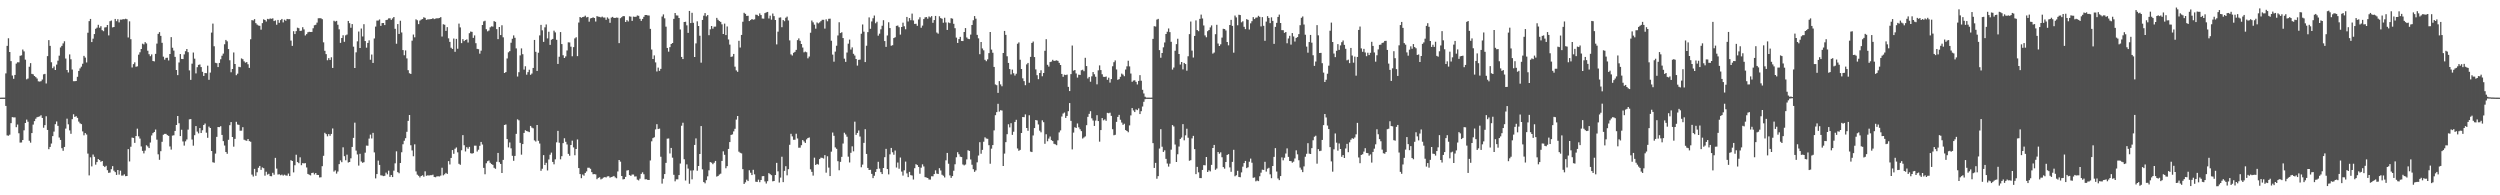 <svg xmlns="http://www.w3.org/2000/svg" width="1920" height="150"><path fill="#4f4f4f" d="M0 74.986h1v1H0zM1 74.977h1v1H1zM2 74.97h1v1H2zM3 74.966h1v1H3zM4 56.383h1v24.953H4zM5 35.246h1v68.762H5zM6 29.393h1v74.829H6zM7 39.919h1v63.488H7zM8 46.928h1v47.652H8zM9 57.992h1v31.968H9zM10 60.496h1v29.666H10zM11 57.555h1v32.591H11zM12 48.862h1v48.807H12zM13 47.825h1v47.837H13zM14 47.884h1v54.452H14zM15 42.865h1v66.661H15zM16 42.515h1v66.922H16zM17 38.031h1v69.469H17zM18 39.466h1v60.636H18zM19 45.84h1v48.611H19zM20 60.928h1v30.906H20zM21 60.303h1v33.2H21zM22 51.265h1v56.839H22zM23 48.47h1v61.119H23zM24 56.742h1v45.466H24zM25 57.079h1v38.618H25zM26 58.369h1v34.656H26zM27 59.244h1v31.964H27zM28 60.29h1v29.721H28zM29 62.487h1v27.217H29zM30 62.65h1v26.75H30zM31 62.363h1v26.168H31zM32 61.073h1v29.522H32zM33 57.083h1v41.023H33zM34 56.74h1v39.359H34zM35 64.126h1v25.155H35zM36 43.135h1v56.654H36zM37 30.812h1v83.749H37zM38 35.236h1v77.613H38zM39 47.82h1v62.433H39zM40 52.373h1v52.152H40zM41 51.048h1v50.039H41zM42 53.746h1v41.643H42zM43 49.59h1v43.68H43zM44 46.584h1v50.073H44zM45 42.741h1v62.875H45zM46 36.477h1v70.973H46zM47 35.213h1v78.59H47zM48 33.344h1v82.488H48zM49 31.707h1v81.133H49zM50 44.95h1v53.831H50zM51 53.764h1v37.395H51zM52 55.648h1v39.833H52zM53 41.776h1v58.375H53zM54 45.509h1v57.237H54zM55 53.421h1v38.132H55zM56 62.343h1v25.431H56zM57 62.359h1v27.471H57zM58 62.228h1v27.013H58zM59 58.965h1v31.568H59zM60 54.469h1v38.933H60zM61 52.554h1v42.161H61zM62 51.183h1v44.157H62zM63 48.93h1v51.959H63zM64 42.924h1v61.018H64zM65 44.227h1v57.949H65zM66 47.985h1v55.319H66zM67 25.138h1v92.829H67zM68 16.248h1v118.476H68zM69 14.525h1v106.331H69zM70 32.286h1v95.496H70zM71 29.684h1v88.979H71zM72 26.159h1v94.255H72zM73 22.137h1v104.337H73zM74 21.265h1v103.181H74zM75 19.064h1v103.085H75zM76 21.311h1v101.641H76zM77 20.139h1v104.104H77zM78 23.215h1v100.419H78zM79 23.973h1v103.39H79zM80 21.078h1v107.228H80zM81 20.888h1v106.443H81zM82 19.21h1v111.508H82zM83 27.171h1v105.601H83zM84 16.262h1v116.269H84zM85 15.745h1v114.186H85zM86 21.03h1v106.562H86zM87 20.755h1v110.32H87zM88 14.545h1v117.631H88zM89 16.278h1v118.082H89zM90 14.77h1v115.791H90zM91 17.223h1v116.887H91zM92 15.049h1v116.015H92zM93 15.102h1v119.783H93zM94 14.699h1v120.089H94zM95 14.806h1v119.068H95zM96 14.371h1v120.938H96zM97 14.751h1v120.426H97zM98 28.773h1v85.763H98zM99 16.372h1v107.615H99zM100 30.105h1v82.57H100zM101 51.807h1v53.864H101zM102 49.269h1v56.651H102zM103 47.852h1v61.845H103zM104 51.235h1v53.262H104zM105 50.928h1v47.901H105zM106 41.965h1v62.753H106zM107 40.125h1v66.329H107zM108 37.646h1v74.839H108zM109 33.554h1v82.323H109zM110 34.081h1v83.724H110zM111 32.38h1v83.278H111zM112 33.401h1v78.185H112zM113 38.974h1v73.502H113zM114 41.613h1v72.083H114zM115 43.181h1v66.299H115zM116 41.762h1v62.257H116zM117 46.825h1v55.397H117zM118 47.177h1v54.191H118zM119 41.373h1v58.123H119zM120 33.506h1v73.767H120zM121 26.022h1v92.495H121zM122 24.694h1v98.052H122zM123 27.548h1v88.567H123zM124 32.89h1v76.038H124zM125 43.531h1v59.947H125zM126 45.804h1v56.995H126zM127 44.447h1v58.354H127zM128 44.346h1v59.428H128zM129 46.458h1v57.901H129zM130 41.496h1v70.982H130zM131 28.498h1v86.413H131zM132 36.644h1v67.484H132zM133 38.837h1v65.072H133zM134 43.671h1v56.892H134zM135 53.739h1v42.273H135zM136 57.703h1v31.405H136zM137 47.948h1v46.711H137zM138 41.517h1v62.973H138zM139 45.284h1v54.374H139zM140 45.371h1v63.271H140zM141 41.753h1v70.046H141zM142 39.299h1v69.261H142zM143 37.642h1v69.467H143zM144 40.105h1v59.439H144zM145 54.078h1v37.583H145zM146 61.359h1v30.105H146zM147 48.921h1v58.24H147zM148 40.343h1v71.522H148zM149 45.074h1v58.759H149zM150 56.355h1v40.446H150zM151 51.595h1v49.46H151zM152 49.821h1v52.618H152zM153 49.505h1v48.869H153zM154 51.487h1v50.675H154zM155 55.147h1v44.878H155zM156 58.31h1v37.702H156zM157 56.055h1v38.844H157zM158 56.218h1v45.67H158zM159 50.443h1v55.365H159zM160 61.295h1v35.953H160zM161 55.744h1v42.543H161zM162 25.063h1v90.904H162zM163 18.109h1v106.528H163zM164 35.543h1v89.435H164zM165 48.239h1v69.705H165zM166 48.56h1v56.555H166zM167 51.512h1v46.036H167zM168 48.319h1v49.345H168zM169 45.529h1v51.394H169zM170 42.828h1v60.822H170zM171 41.19h1v67.189H171zM172 33.998h1v77.791H172zM173 30.679h1v86.045H173zM174 31.73h1v86.377H174zM175 37.704h1v69.647H175zM176 46.298h1v49.867H176zM177 55.522h1v38.203H177zM178 53h1v52.197H178zM179 40.283h1v72.36H179zM180 49.146h1v57.517H180zM181 57.754h1v35.814H181zM182 56.566h1v39.064H182zM183 51.324h1v44.591H183zM184 51.597h1v48.826H184zM185 44.872h1v55.47H185zM186 45.474h1v52.199H186zM187 47.104h1v60.188H187zM188 48.136h1v59.684H188zM189 47.678h1v60.437H189zM190 49.338h1v57.409H190zM191 52.123h1v56.265H191zM192 30.173h1v78.654H192zM193 15.477h1v118.629H193zM194 15.715h1v119.86H194zM195 14.692h1v115.003H195zM196 17.784h1v117.251H196zM197 18.906h1v113.392H197zM198 19.615h1v109.231H198zM199 19.833h1v107.583H199zM200 22.806h1v107.652H200zM201 17.78h1v110.838H201zM202 14.843h1v114.337H202zM203 15.34h1v119.563H203zM204 16.55h1v115.356H204zM205 14.513h1v119.599H205zM206 14.802h1v118.693H206zM207 14.198h1v121.046H207zM208 14.431h1v120.929H208zM209 14.09h1v118.638H209zM210 16.159h1v118.057H210zM211 15.667h1v105.587H211zM212 19.02h1v110.488H212zM213 15.319h1v118.7H213zM214 17.507h1v116.352H214zM215 15.459h1v119.151H215zM216 14.523h1v119.563H216zM217 17.2h1v117.654H217zM218 15.115h1v119.018H218zM219 15.932h1v118.803H219zM220 14.536h1v120.352H220zM221 14.742h1v118.51H221zM222 14.68h1v120.558H222zM223 31.167h1v91.856H223zM224 35.211h1v88.414H224zM225 23.962h1v108.457H225zM226 26.152h1v100.79H226zM227 23.92h1v94.916H227zM228 21.231h1v103.234H228zM229 21.673h1v103.658H229zM230 23.751h1v97.056H230zM231 23.577h1v103.291H231zM232 20.908h1v104.399H232zM233 22.598h1v102.916H233zM234 27.23h1v98.057H234zM235 26.202h1v102.392H235zM236 24.76h1v108.819H236zM237 24.442h1v109.741H237zM238 24.566h1v110.121H238zM239 24.516h1v108.352H239zM240 21.709h1v110.911H240zM241 19.427h1v114.569H241zM242 19.038h1v113.82H242zM243 17.368h1v116.956H243zM244 14.008h1v120.389H244zM245 13.969h1v122.332H245zM246 14.03h1v122.108H246zM247 14.742h1v112.884H247zM248 32.501h1v87.166H248zM249 39.017h1v62.966H249zM250 41.599h1v61.401H250zM251 46.273h1v58.425H251zM252 44.648h1v58.29H252zM253 46.037h1v58.242H253zM254 43.964h1v58.913H254zM255 52.162h1v46.498H255zM256 15.937h1v115.871H256zM257 16.516h1v114.36H257zM258 16.017h1v117.313H258zM259 18.999h1v112.765H259zM260 22.531h1v103.541H260zM261 32.936h1v90.254H261zM262 29.189h1v95.372H262zM263 27.063h1v86.109H263zM264 32.089h1v87.89H264zM265 27.145h1v95.965H265zM266 26.534h1v92.254H266zM267 16.054h1v108.78H267zM268 17.837h1v106.603H268zM269 21.293h1v100.318H269zM270 18.498h1v94.344H270zM271 35.82h1v70.059H271zM272 52.217h1v41.98H272zM273 40.212h1v75.461H273zM274 31.767h1v86.855H274zM275 24.195h1v102.964H275zM276 36.864h1v81.257H276zM277 21.902h1v102.179H277zM278 27.999h1v97.018H278zM279 18.606h1v105.951H279zM280 31.561h1v85.699H280zM281 36.614h1v75.2H281zM282 32.977h1v78.954H282zM283 30.984h1v75.472H283zM284 45.891h1v57.466H284zM285 41.862h1v64.459H285zM286 48.317h1v53.703H286zM287 29.549h1v87.48H287zM288 20.451h1v116.537H288zM289 15.825h1v117.867H289zM290 15.768h1v107.581H290zM291 14.953h1v111.717H291zM292 19.89h1v114.752H292zM293 17.731h1v117.102H293zM294 17.683h1v117.59H294zM295 19.249h1v115.791H295zM296 15.395h1v117.141H296zM297 15.145h1v118.741H297zM298 14.145h1v116.931H298zM299 14.035h1v121.799H299zM300 15.248h1v119.126H300zM301 14.111h1v121.879H301zM302 13.06h1v118.029H302zM303 22.119h1v103.339H303zM304 33.563h1v82.641H304zM305 18.496h1v113.719H305zM306 26.079h1v106.988H306zM307 15.905h1v109.297H307zM308 24.944h1v91.975H308zM309 38.438h1v72.346H309zM310 42.451h1v65.628H310zM311 38.722h1v67.393H311zM312 44.868h1v56.363H312zM313 53.895h1v38.91H313zM314 56.291h1v32.028H314zM315 56.802h1v54.757H315zM316 31.222h1v84.314H316zM317 26.507h1v93.493H317zM318 28.679h1v82.154H318zM319 14.85h1v116.764H319zM320 15.58h1v118.574H320zM321 18.517h1v116.503H321zM322 15.825h1v120.453H322zM323 15.07h1v120.089H323zM324 14.637h1v119.963H324zM325 13.284h1v122.431H325zM326 13.708h1v117.874H326zM327 15.248h1v119.741H327zM328 14.909h1v119.721H328zM329 14.859h1v119.961H329zM330 14.687h1v119.89H330zM331 14.6h1v119.975H331zM332 13.971h1v120.167H332zM333 14.671h1v121.215H333zM334 14.268h1v121.847H334zM335 14.046h1v121.41H335zM336 14.09h1v121.257H336zM337 13.756h1v121.758H337zM338 13.149h1v121.733H338zM339 28.049h1v100.76H339zM340 18.631h1v116.02H340zM341 18.995h1v114.866H341zM342 23.708h1v109.062H342zM343 20.842h1v112.76H343zM344 29.434h1v94.335H344zM345 32.153h1v94.143H345zM346 36.683h1v84.598H346zM347 37.557h1v77.672H347zM348 29.613h1v88.494H348zM349 39.782h1v74.466H349zM350 29.874h1v83.365H350zM351 37.443h1v79.547H351zM352 18.123h1v107.654H352zM353 21.064h1v105.479H353zM354 33.105h1v82.277H354zM355 30.07h1v73.726H355zM356 31.59h1v79.986H356zM357 30.704h1v85.608H357zM358 30.251h1v82.817H358zM359 32.659h1v81.545H359zM360 25.511h1v87.26H360zM361 24.216h1v93.438H361zM362 24.497h1v93.541H362zM363 29.066h1v88.531H363zM364 27.184h1v84.669H364zM365 33.197h1v78.682H365zM366 37.509h1v78.856H366zM367 37.804h1v77.169H367zM368 41.194h1v70.787H368zM369 38.935h1v70.078H369zM370 19.215h1v91.792H370zM371 16.438h1v112.467H371zM372 15.923h1v117.933H372zM373 22.401h1v103.001H373zM374 24.076h1v99.73H374zM375 23.456h1v99.812H375zM376 21h1v104.026H376zM377 20.226h1v105.791H377zM378 20.453h1v106.189H378zM379 16.253h1v112.628H379zM380 16.772h1v112.888H380zM381 22.392h1v101.865H381zM382 30.068h1v87.395H382zM383 20.718h1v103.831H383zM384 26.921h1v98.993H384zM385 19.421h1v113.422H385zM386 28.663h1v94.131H386zM387 56.069h1v39.95H387zM388 55.36h1v40.22H388zM389 44.907h1v61.907H389zM390 40.173h1v73.035H390zM391 39.251h1v70.176H391zM392 32.822h1v81.087H392zM393 29.732h1v89.931H393zM394 27.193h1v96.287H394zM395 29.038h1v90.694H395zM396 37.177h1v65.656H396zM397 58.793h1v32.847H397zM398 55.467h1v36.96H398zM399 42.551h1v67.153H399zM400 37.173h1v81.614H400zM401 41.602h1v69.03H401zM402 53.467h1v48.643H402zM403 50.899h1v49.135H403zM404 57.342h1v43.298H404zM405 55.394h1v45.633H405zM406 53.556h1v47.933H406zM407 57.44h1v39.281H407zM408 56.451h1v41.543H408zM409 52.158h1v46.397H409zM410 30.682h1v77.141H410zM411 39.78h1v68.894H411zM412 54.494h1v41.522H412zM413 40.489h1v67.631H413zM414 27.209h1v83.021H414zM415 19.116h1v112.083H415zM416 23.312h1v106.283H416zM417 32.133h1v86.988H417zM418 20.993h1v105.752H418zM419 18.768h1v106.278H419zM420 29.498h1v101.403H420zM421 24.385h1v98.073H421zM422 34.435h1v84.424H422zM423 30.521h1v86.683H423zM424 29.91h1v94.434H424zM425 23.568h1v102.653H425zM426 24.879h1v97.473H426zM427 30.583h1v78.743H427zM428 49.125h1v51.403H428zM429 43.563h1v66.07H429zM430 24.625h1v97.727H430zM431 33.824h1v86.132H431zM432 42.469h1v67.441H432zM433 44.552h1v61.653H433zM434 43.311h1v65.576H434zM435 38.757h1v72.181H435zM436 32.494h1v85.679H436zM437 32.59h1v87.018H437zM438 35.818h1v75.56H438zM439 43.224h1v64.813H439zM440 36.177h1v77.02H440zM441 29.514h1v89.716H441zM442 28.603h1v85.852H442zM443 43.13h1v63.973H443zM444 17.331h1v111.733H444zM445 13.033h1v120.648H445zM446 13.694h1v123.17H446zM447 13.126h1v120.922H447zM448 12.831h1v122.065H448zM449 12.039h1v120.751H449zM450 13.367h1v118.281H450zM451 13h1v115.816H451zM452 16.626h1v112.17H452zM453 14.124h1v115.527H453zM454 13.845h1v118.359H454zM455 13.287h1v120.533H455zM456 13.84h1v119.837H456zM457 16.523h1v117.395H457zM458 12.378h1v125.228H458zM459 12.781h1v123.841H459zM460 12.973h1v123.186H460zM461 13.353h1v124.429H461zM462 12.753h1v124.454H462zM463 13.465h1v122.946H463zM464 13.479h1v122.518H464zM465 15.2h1v121.071H465zM466 13.358h1v122.106H466zM467 14.337h1v120.968H467zM468 17.53h1v118.911H468zM469 13.527h1v122.461H469zM470 12.959h1v122.731H470zM471 13.76h1v121.378H471zM472 13.749h1v122.477H472zM473 13.451h1v123.472H473zM474 13.639h1v118.034H474zM475 33.151h1v89.721H475zM476 13.982h1v110.165H476zM477 13.234h1v121.911H477zM478 12.314h1v125.466H478zM479 12.447h1v125.079H479zM480 16.896h1v118.927H480zM481 15.466h1v115.502H481zM482 16.502h1v114.182H482zM483 12.566h1v121.879H483zM484 12.785h1v122.298H484zM485 16.035h1v118.027H485zM486 12.744h1v121.282H486zM487 12.946h1v122.641H487zM488 12.875h1v122.586H488zM489 11.886h1v126.109H489zM490 12.135h1v126.427H490zM491 14.454h1v122.763H491zM492 16.001h1v117.505H492zM493 14.539h1v117.796H493zM494 12.925h1v120.893H494zM495 11.506h1v126.242H495zM496 11.529h1v126.155H496zM497 11.817h1v126.384H497zM498 11.945h1v126.297H498zM499 22.16h1v101.096H499zM500 38.054h1v70.499H500zM501 45.287h1v60.787H501zM502 42.524h1v62.877H502zM503 47.928h1v51.469H503zM504 54.881h1v40.49H504zM505 51.899h1v47.247H505zM506 54.449h1v44.296H506zM507 52.892h1v67.464H507zM508 12.703h1v128.288H508zM509 11.078h1v126.164H509zM510 14.104h1v119.604H510zM511 20.496h1v104.607H511zM512 36.834h1v69.679H512zM513 39.679h1v66.681H513zM514 36.221h1v81.643H514zM515 33.792h1v79.805H515zM516 33.005h1v88.068H516zM517 14.513h1v119.721H517zM518 9.968h1v129.295H518zM519 11.835h1v125.912H519zM520 11.934h1v125.816H520zM521 13.843h1v120.602H521zM522 22.643h1v102.948H522zM523 43.735h1v52.845H523zM524 45.346h1v48.901H524zM525 16.912h1v105.381H525zM526 16.692h1v121.95H526zM527 19.478h1v106.77H527zM528 25.259h1v104.23H528zM529 8.395h1v132.715H529zM530 17.695h1v113.259H530zM531 9.856h1v127.855H531zM532 17.516h1v113.291H532zM533 43.771h1v67.546H533zM534 33.307h1v72.962H534zM535 16.379h1v114.752H535zM536 19.984h1v107.494H536zM537 27.457h1v90.796H537zM538 48.154h1v48.675H538zM539 15.301h1v114.763H539zM540 12.044h1v127.803H540zM541 10.034h1v130.785H541zM542 12.547h1v125.848H542zM543 11.554h1v123.886H543zM544 27.047h1v103.756H544zM545 22.533h1v101.943H545zM546 19.963h1v104.944H546zM547 22.014h1v104.104H547zM548 20.499h1v104.493H548zM549 20.437h1v103.181H549zM550 13.733h1v121.881H550zM551 15.221h1v119.872H551zM552 16.166h1v117.869H552zM553 16.793h1v116.564H553zM554 18.686h1v104.916H554zM555 26.09h1v90.137H555zM556 18.141h1v100.741H556zM557 26.933h1v102.294H557zM558 20.302h1v107.274H558zM559 30.322h1v84.083H559zM560 34.257h1v74.875H560zM561 43.698h1v59.913H561zM562 43.355h1v59.879H562zM563 41.405h1v59.51H563zM564 51.176h1v47.72H564zM565 54.073h1v37.768H565zM566 55.119h1v33.953H566zM567 31.334h1v85.154H567zM568 36.527h1v80.826H568zM569 26.818h1v91.018H569zM570 16.711h1v113.188H570zM571 9.808h1v131.465H571zM572 10.627h1v129.391H572zM573 12.236h1v125.734H573zM574 12.083h1v126.979H574zM575 16.154h1v114.614H575zM576 15.427h1v117.235H576zM577 14.614h1v119.837H577zM578 15.143h1v115.251H578zM579 14.848h1v119.018H579zM580 11.252h1v128.32H580zM581 11.421h1v128.327H581zM582 12.328h1v125.667H582zM583 10.291h1v129.622H583zM584 11.561h1v126.688H584zM585 14.234h1v121.103H585zM586 14.317h1v120.913H586zM587 10.078h1v129.27H587zM588 9.538h1v131.405H588zM589 9.174h1v129.984H589zM590 14.184h1v118.778H590zM591 12.03h1v121.735H591zM592 15.127h1v119.403H592zM593 10.387h1v128.894H593zM594 12.376h1v126.651H594zM595 15.353h1v119.068H595zM596 34.108h1v90.98H596zM597 24.323h1v107.263H597zM598 13.552h1v126.642H598zM599 13.36h1v123.058H599zM600 20.881h1v99.473H600zM601 15.367h1v124.495H601zM602 16.296h1v114.91H602zM603 13.644h1v113.994H603zM604 12.728h1v121.907H604zM605 15.722h1v114.205H605zM606 31.007h1v80.222H606zM607 41.771h1v61.009H607zM608 42.627h1v62.11H608zM609 40.535h1v66.834H609zM610 39.835h1v67.485H610zM611 38.29h1v64.408H611zM612 30.814h1v75.523H612zM613 29.466h1v84.008H613zM614 31.341h1v82.069H614zM615 33.772h1v77.741H615zM616 36.532h1v71.018H616zM617 40.201h1v68.437H617zM618 39.624h1v70.128H618zM619 40.13h1v66.928H619zM620 44.804h1v61.188H620zM621 43.407h1v62.158H621zM622 25.124h1v104.917H622zM623 15.752h1v116.239H623zM624 17.13h1v117.707H624zM625 18.949h1v102.119H625zM626 22.025h1v104.715H626zM627 17.242h1v108.663H627zM628 17.976h1v108.432H628zM629 17.205h1v104.948H629zM630 16.223h1v104.87H630zM631 15.216h1v106.038H631zM632 15.214h1v106.544H632zM633 21.959h1v97.182H633zM634 14.866h1v117.736H634zM635 16.354h1v103.671H635zM636 14.447h1v114.287H636zM637 14.346h1v120.883H637zM638 31.27h1v85.196H638zM639 41.945h1v59.856H639zM640 47.337h1v56.972H640zM641 39.626h1v73.598H641zM642 35.108h1v79.187H642zM643 27.239h1v96.539H643zM644 17.077h1v113.664H644zM645 25.397h1v98.901H645zM646 24.786h1v95.674H646zM647 29.233h1v81.007H647zM648 45.037h1v56.921H648zM649 47.498h1v55.791H649zM650 40.361h1v64.671H650zM651 33.533h1v86.77H651zM652 30.434h1v94.363H652zM653 38.054h1v79.304H653zM654 36.395h1v75.994H654zM655 41.304h1v74.917H655zM656 42.668h1v50.789H656zM657 45.321h1v58.276H657zM658 50.402h1v51.694H658zM659 45.998h1v54.209H659zM660 45.795h1v59.043H660zM661 25.93h1v102.527H661zM662 18.8h1v107.606H662zM663 24.33h1v85.369H663zM664 47.672h1v51.556H664zM665 35.147h1v83.074H665zM666 24.667h1v104.331H666zM667 13.364h1v117.203H667zM668 22.137h1v108.254H668zM669 16.502h1v117.031H669zM670 14.046h1v122.751H670zM671 11.952h1v123.037H671zM672 17.883h1v114.145H672zM673 16.695h1v113.143H673zM674 27.411h1v96.86H674zM675 25.857h1v103.623H675zM676 22.531h1v109.677H676zM677 19.775h1v113.891H677zM678 15.502h1v113.545H678zM679 31.544h1v89.185H679zM680 35.978h1v78.352H680zM681 27.244h1v102.58H681zM682 17.084h1v116.853H682zM683 21.558h1v96.967H683zM684 35.124h1v78.482H684zM685 34.737h1v82.216H685zM686 29.26h1v89.586H686zM687 28.622h1v86.979H687zM688 19.874h1v108.775H688zM689 19.629h1v105.193H689zM690 20.872h1v108.705H690zM691 26.566h1v94.415H691zM692 20.712h1v111.071H692zM693 17.395h1v117.48H693zM694 20.194h1v110.636H694zM695 22.456h1v101.641H695zM696 13.028h1v120.151H696zM697 16.502h1v119.513H697zM698 13.863h1v118.135H698zM699 15.523h1v118.991H699zM700 10.451h1v124.362H700zM701 15.726h1v122.181H701zM702 18.375h1v110.803H702zM703 18.208h1v107.892H703zM704 19.791h1v106.983H704zM705 14.939h1v113.287H705zM706 13.284h1v120.128H706zM707 21.288h1v107.48H707zM708 19.675h1v106.555H708zM709 14.646h1v113.216H709zM710 13.321h1v122.715H710zM711 13.099h1v123.266H711zM712 14.312h1v122.392H712zM713 12.621h1v125.253H713zM714 13.355h1v124.582H714zM715 12.366h1v123.028H715zM716 17.516h1v117.892H716zM717 15.422h1v118.247H717zM718 12.245h1v118.565H718zM719 24.992h1v108.311H719zM720 25.843h1v107.814H720zM721 12.469h1v116.715H721zM722 13.87h1v117.047H722zM723 14.399h1v119.778H723zM724 17.439h1v117.51H724zM725 13.623h1v122.66H725zM726 17.251h1v105.875H726zM727 22.964h1v94.479H727zM728 17.253h1v108.473H728zM729 17.754h1v116.944H729zM730 13.957h1v122.651H730zM731 14.349h1v120.861H731zM732 18.292h1v112.827H732zM733 21.666h1v104.504H733zM734 28.869h1v91.934H734zM735 32.966h1v83.937H735zM736 29.995h1v88.473H736zM737 28.297h1v92.019H737zM738 31.458h1v89.153H738zM739 31.561h1v94.772H739zM740 24.598h1v102.451H740zM741 21.549h1v104.839H741zM742 28.777h1v93.655H742zM743 29.803h1v85.598H743zM744 30.045h1v85.885H744zM745 26.591h1v95.859H745zM746 19.194h1v107.347H746zM747 15.585h1v114.344H747zM748 12.364h1v119.625H748zM749 14.355h1v116.523H749zM750 26.779h1v97.903H750zM751 29.464h1v90.011H751zM752 41.643h1v67.583H752zM753 32.259h1v85.795H753zM754 37.212h1v77.89H754zM755 38.667h1v70.201H755zM756 45.907h1v59.574H756zM757 47.024h1v59.366H757zM758 45.573h1v61.044H758zM759 40.823h1v70.68H759zM760 24.596h1v101.17H760zM761 38.102h1v76.07H761zM762 40.501h1v70.918H762zM763 51.427h1v48.727H763zM764 64.89h1v23.603H764zM765 65.41h1v20.73H765zM766 71.342h1v8.357H766zM767 62.311h1v23.408H767zM768 64.831h1v19.824H768zM769 66.227h1v18.645H769zM770 40.704h1v86.759H770zM771 23.746h1v94.221H771zM772 26.788h1v82.396H772zM773 43.213h1v59.84H773zM774 48.358h1v47.1H774zM775 53.023h1v44.804H775zM776 57.163h1v37.471H776zM777 53.43h1v50.167H777zM778 56.271h1v44.896H778zM779 58.008h1v35.658H779zM780 56.641h1v35.372H780zM781 33.582h1v80.417H781zM782 32.57h1v83.25H782zM783 45.886h1v69.233H783zM784 52.993h1v49.133H784zM785 60.146h1v29.707H785zM786 62.318h1v27.711H786zM787 65.43h1v22.422H787zM788 49.443h1v48.876H788zM789 48.347h1v52.106H789zM790 63.556h1v24.994H790zM791 43.689h1v72.744H791zM792 32.998h1v83.783H792zM793 31.874h1v72.149H793zM794 43.817h1v54.516H794zM795 53.286h1v38.851H795zM796 57.731h1v34.768H796zM797 60.812h1v34.761H797zM798 56.062h1v44.276H798zM799 53.982h1v47.627H799zM800 58.587h1v33.806H800zM801 56.069h1v37.798H801zM802 39.004h1v71.435H802zM803 30.109h1v73.014H803zM804 49.784h1v58.689H804zM805 51.173h1v55.248H805zM806 47.674h1v57.185H806zM807 47.301h1v60.316H807zM808 45.921h1v62.426H808zM809 46.79h1v63.644H809zM810 46.573h1v64.262H810zM811 46.333h1v65.196H811zM812 46.724h1v61.046H812zM813 48.262h1v53.442H813zM814 49.905h1v50.233H814zM815 56.758h1v32.733H815zM816 58.992h1v28.189H816zM817 57.33h1v29.114H817zM818 57.646h1v32.916H818zM819 57.28h1v31.742H819zM820 66.689h1v18.727H820zM821 69.942h1v9.233H821zM822 56.927h1v35.892H822zM823 34.989h1v79.764H823zM824 54.268h1v47.556H824zM825 53.785h1v43.98H825zM826 56.413h1v41.875H826zM827 59.621h1v35.209H827zM828 57.339h1v40.444H828zM829 57.571h1v41.721H829zM830 53.966h1v46.768H830zM831 53.551h1v52.825H831zM832 54.675h1v50.918H832zM833 44.382h1v60.389H833zM834 50.739h1v45.436H834zM835 60.274h1v29.501H835zM836 59.084h1v28.357H836zM837 62.755h1v22.662H837zM838 58.603h1v32.289H838zM839 55.323h1v37.272H839zM840 57.017h1v39.716H840zM841 58.928h1v33.717H841zM842 64.748h1v23.745H842zM843 54.034h1v38.963H843zM844 50.237h1v58.581H844zM845 53.794h1v46.098H845zM846 57.017h1v33.676H846zM847 59.006h1v33.397H847zM848 59.081h1v32.616H848zM849 58.777h1v34.006H849zM850 61.267h1v25.39H850zM851 59.653h1v27.338H851zM852 63.425h1v23.122H852zM853 60.722h1v28.274H853zM854 50.883h1v48.359H854zM855 47.781h1v56.079H855zM856 46.385h1v57.125H856zM857 53.332h1v40.268H857zM858 61.267h1v28.537H858zM859 60.791h1v27.45H859zM860 58.994h1v32.966H860zM861 56.513h1v37.583H861zM862 57.28h1v38.595H862zM863 58.507h1v36.544H863zM864 53.421h1v46.448H864zM865 50.958h1v49.673H865zM866 46.667h1v54.894H866zM867 51.013h1v45.315H867zM868 56.474h1v32.172H868zM869 62.83h1v20.185H869zM870 61.848h1v23.008H870zM871 61.654h1v24.415H871zM872 62.899h1v21.128H872zM873 64.886h1v19.7H873zM874 62.171h1v21.094H874zM875 57.699h1v29.881H875zM876 62h1v23.408H876zM877 68.946h1v12.875H877zM878 71.777h1v6.423H878zM879 74.3h1v1.868H879zM880 74.943h1v1H880zM881 74.973h1v1H881zM882 74.979h1v1H882zM883 74.986h1v1H883zM884 74.97h1v1H884zM885 29.826h1v80.101H885zM886 20.107h1v108.872H886zM887 20.364h1v104.738H887zM888 15.04h1v122.206H888zM889 14.513h1v120.78H889zM890 38.5h1v75.573H890zM891 44.36h1v54.866H891zM892 40.681h1v72.017H892zM893 36.33h1v80.33H893zM894 32.634h1v82.804H894zM895 26.104h1v95.928H895zM896 24.369h1v101.234H896zM897 21.881h1v106.081H897zM898 24.703h1v100.987H898zM899 32.094h1v82.845H899zM900 53.43h1v42.605H900zM901 51.842h1v45.278H901zM902 38.988h1v72.003H902zM903 33.911h1v90.499H903zM904 29.768h1v88.707H904zM905 41.464h1v71.06H905zM906 49.546h1v57.15H906zM907 47.605h1v58.043H907zM908 53.281h1v42.046H908zM909 48.342h1v59.446H909zM910 49.18h1v54.749H910zM911 54.277h1v44.608H911zM912 43.227h1v62.529H912zM913 26.205h1v97.217H913zM914 16.541h1v106.496H914zM915 38.855h1v67.42H915zM916 44.209h1v60.119H916zM917 27.589h1v86.949H917zM918 15.688h1v118.025H918zM919 23.085h1v105.077H919zM920 23.939h1v108.402H920zM921 14.477h1v122.287H921zM922 11.197h1v125.605H922zM923 14.182h1v116.303H923zM924 19.563h1v107.256H924zM925 27.203h1v99.767H925zM926 28.619h1v91.968H926zM927 23.955h1v108.123H927zM928 23.03h1v107.787H928zM929 21.039h1v110.593H929zM930 19.487h1v107.134H930zM931 41.174h1v72.504H931zM932 40.352h1v70.98H932zM933 26.273h1v104.152H933zM934 19.057h1v110.394H934zM935 33.428h1v83.303H935zM936 35.307h1v82.756H936zM937 34.042h1v82.95H937zM938 28.876h1v91.904H938zM939 22.133h1v106.15H939zM940 22.291h1v107.26H940zM941 23.419h1v100.984H941zM942 32.281h1v86.718H942zM943 34.804h1v83.584H943zM944 19.185h1v109.357H944zM945 15.241h1v116.722H945zM946 19.86h1v104.465H946zM947 40.437h1v74.619H947zM948 11.92h1v123.433H948zM949 13.351h1v121.234H949zM950 19.386h1v111.783H950zM951 11.291h1v124.607H951zM952 11.552h1v124.582H952zM953 17.139h1v115.26H953zM954 16.338h1v111.646H954zM955 20.583h1v104.633H955zM956 22.392h1v101.218H956zM957 14.69h1v114.44H957zM958 15.248h1v113.207H958zM959 22.694h1v101.492H959zM960 17.915h1v103.895H960zM961 16.262h1v108.72H961zM962 13.179h1v123.351H962zM963 14.632h1v121.611H963zM964 13.552h1v125.713H964zM965 13.406h1v125.225H965zM966 12.122h1v126.983H966zM967 12.973h1v122.424H967zM968 20.256h1v112.364H968zM969 13.165h1v117.15H969zM970 19.826h1v110.668H970zM971 31.341h1v92.944H971zM972 16.573h1v115.209H972zM973 12.394h1v117.134H973zM974 13.795h1v115.063H974zM975 17.777h1v116.114H975zM976 13.321h1v123.516H976zM977 16.022h1v111.481H977zM978 33.675h1v86.782H978zM979 20.643h1v93.133H979zM980 17.574h1v114.166H980zM981 12.98h1v124.072H981zM982 11.217h1v127.134H982zM983 17.67h1v117.533H983zM984 23.129h1v97.761H984zM985 23.186h1v99.936H985zM986 25.253h1v95.882H986zM987 24.559h1v93.36H987zM988 33.245h1v80.712H988zM989 29.549h1v90.941H989zM990 27.498h1v96.157H990zM991 34.229h1v89.517H991zM992 25.42h1v99.529H992zM993 27.995h1v96.178H993zM994 31.876h1v89.847H994zM995 29.157h1v86.285H995zM996 28.452h1v90.078H996zM997 26.2h1v96.903H997zM998 19.375h1v109.355H998zM999 13.683h1v116.599H999zM1000 12.639h1v119.567H1000zM1001 18.848h1v108.952H1001zM1002 26.672h1v93.722H1002zM1003 35.793h1v82.307H1003zM1004 40.434h1v69.563H1004zM1005 32.288h1v85.752H1005zM1006 26.811h1v91.483H1006zM1007 32.767h1v80.982H1007zM1008 42.439h1v65.287H1008zM1009 50.583h1v54.418H1009zM1010 47.276h1v56.958H1010zM1011 19.281h1v106.425H1011zM1012 27.136h1v87.384H1012zM1013 40.7h1v75.363H1013zM1014 40.622h1v75.143H1014zM1015 48.525h1v58.927H1015zM1016 55.767h1v40.353H1016zM1017 62.981h1v24.564H1017zM1018 61.256h1v28.972H1018zM1019 56.607h1v39.792H1019zM1020 50.42h1v48.698H1020zM1021 23.625h1v89.389H1021zM1022 17.349h1v106.594H1022zM1023 32.259h1v99.602H1023zM1024 41.1h1v73.591H1024zM1025 43.886h1v58.638H1025zM1026 39.001h1v70.57H1026zM1027 33.902h1v81.822H1027zM1028 38.299h1v71.893H1028zM1029 34.861h1v79.577H1029zM1030 32.43h1v87.968H1030zM1031 31.068h1v88.002H1031zM1032 34.483h1v86.864H1032zM1033 37.477h1v76.539H1033zM1034 46.342h1v64.152H1034zM1035 45.829h1v71.042H1035zM1036 48.475h1v60.817H1036zM1037 36.827h1v70.503H1037zM1038 42.643h1v63.479H1038zM1039 48.125h1v58.487H1039zM1040 43.446h1v62.119H1040zM1041 58.106h1v45.068H1041zM1042 43.714h1v50.664H1042zM1043 22.991h1v97.956H1043zM1044 20.357h1v104.994H1044zM1045 37.159h1v81.808H1045zM1046 39.775h1v78.693H1046zM1047 37.537h1v78.876H1047zM1048 40.281h1v73.543H1048zM1049 43.144h1v74.303H1049zM1050 40.508h1v77.114H1050zM1051 42.316h1v77.238H1051zM1052 40.537h1v78.05H1052zM1053 32.078h1v92.82H1053zM1054 35.268h1v81.428H1054zM1055 40.295h1v73.893H1055zM1056 47.376h1v63.493H1056zM1057 42.437h1v56.85H1057zM1058 37.933h1v65.17H1058zM1059 34.463h1v72.394H1059zM1060 34.27h1v74.205H1060zM1061 32.984h1v81.927H1061zM1062 32.652h1v85.058H1062zM1063 31.462h1v86.615H1063zM1064 31.322h1v85.438H1064zM1065 38.331h1v60.892H1065zM1066 48.871h1v49.984H1066zM1067 53.668h1v39.478H1067zM1068 62.153h1v34.683H1068zM1069 52.464h1v44.548H1069zM1070 39.324h1v68.373H1070zM1071 44.678h1v63.362H1071zM1072 53.096h1v44.34H1072zM1073 58.317h1v37.631H1073zM1074 34.795h1v82.355H1074zM1075 19.251h1v112.758H1075zM1076 16.83h1v116.635H1076zM1077 21.394h1v104.935H1077zM1078 33.121h1v88.096H1078zM1079 34.323h1v80.584H1079zM1080 40.258h1v65.031H1080zM1081 42.771h1v67.942H1081zM1082 38.136h1v77.219H1082zM1083 35.571h1v76.635H1083zM1084 37.436h1v83.893H1084zM1085 33.836h1v88.471H1085zM1086 36.166h1v72.721H1086zM1087 37.074h1v64.52H1087zM1088 42.197h1v62.575H1088zM1089 41.83h1v65.999H1089zM1090 47.601h1v54.937H1090zM1091 42.995h1v56.438H1091zM1092 33.714h1v75.115H1092zM1093 32.549h1v79.327H1093zM1094 29.695h1v92.234H1094zM1095 19.853h1v108.105H1095zM1096 17.839h1v107.395H1096zM1097 20.558h1v108.21H1097zM1098 31.501h1v91.257H1098zM1099 36.028h1v76.857H1099zM1100 34.369h1v83.651H1100zM1101 36.008h1v82.19H1101zM1102 32.043h1v87.471H1102zM1103 42.908h1v73.127H1103zM1104 43.499h1v69.634H1104zM1105 39.377h1v64.417H1105zM1106 34.904h1v87.979H1106zM1107 23.9h1v100.904H1107zM1108 31h1v87.979H1108zM1109 37.85h1v78.952H1109zM1110 49.159h1v56.942H1110zM1111 47.127h1v56.697H1111zM1112 51.148h1v57.688H1112zM1113 39.668h1v81.939H1113zM1114 47.264h1v69.792H1114zM1115 44.028h1v72.456H1115zM1116 34.277h1v90.902H1116zM1117 31.425h1v86.482H1117zM1118 41.196h1v74.285H1118zM1119 37.939h1v71.547H1119zM1120 45.193h1v56.29H1120zM1121 43.27h1v59.167H1121zM1122 43.025h1v63.777H1122zM1123 42.744h1v63.184H1123zM1124 51.615h1v46.024H1124zM1125 49.853h1v47.938H1125zM1126 16.802h1v95.008H1126zM1127 16.141h1v116.681H1127zM1128 23.73h1v98.297H1128zM1129 31.355h1v93.681H1129zM1130 29.498h1v80.313H1130zM1131 37.051h1v68.4H1131zM1132 57.319h1v41.396H1132zM1133 46.781h1v60.087H1133zM1134 41.032h1v74.129H1134zM1135 48.555h1v65.342H1135zM1136 58.049h1v38.487H1136zM1137 38.331h1v76.803H1137zM1138 31.059h1v79.787H1138zM1139 24.946h1v83.669H1139zM1140 39.761h1v59.922H1140zM1141 58.193h1v30.215H1141zM1142 61.235h1v30.295H1142zM1143 62.446h1v27.771H1143zM1144 50.8h1v62.525H1144zM1145 56.271h1v38.331H1145zM1146 56.843h1v32.792H1146zM1147 23.032h1v93.694H1147zM1148 36.69h1v70.199H1148zM1149 37.814h1v72.868H1149zM1150 37.667h1v75.743H1150zM1151 47.072h1v58.94H1151zM1152 52.528h1v52.239H1152zM1153 54.408h1v47.867H1153zM1154 53.828h1v44.525H1154zM1155 57.248h1v38.16H1155zM1156 66.804h1v18.844H1156zM1157 66.719h1v14.761H1157zM1158 25.037h1v98.785H1158zM1159 21.24h1v100.38H1159zM1160 37.232h1v83.161H1160zM1161 44.625h1v63.136H1161zM1162 52.444h1v50.916H1162zM1163 47.005h1v50.419H1163zM1164 52.089h1v43.01H1164zM1165 55.067h1v46.544H1165zM1166 54.375h1v42.85H1166zM1167 64.272h1v23.697H1167zM1168 47.472h1v46.23H1168zM1169 42.709h1v68.199H1169zM1170 28.253h1v92.028H1170zM1171 22.318h1v102.52H1171zM1172 43.469h1v58.025H1172zM1173 55.508h1v38.487H1173zM1174 63.746h1v24.488H1174zM1175 45.898h1v55.621H1175zM1176 44.84h1v58.066H1176zM1177 45.412h1v60.494H1177zM1178 42.721h1v52.737H1178zM1179 44.218h1v61.092H1179zM1180 17.85h1v102.964H1180zM1181 20.403h1v105.818H1181zM1182 28.242h1v96.201H1182zM1183 31.032h1v84.033H1183zM1184 27.544h1v82.623H1184zM1185 27.164h1v83.142H1185zM1186 29.654h1v82.378H1186zM1187 32.215h1v80.133H1187zM1188 24.612h1v86.534H1188zM1189 26.82h1v78.853H1189zM1190 40.931h1v69.686H1190zM1191 47.285h1v59.558H1191zM1192 54.359h1v41.765H1192zM1193 55.801h1v33.976H1193zM1194 52.801h1v37.226H1194zM1195 52.78h1v41.247H1195zM1196 35.829h1v72.312H1196zM1197 36.2h1v80.623H1197zM1198 27.283h1v90.725H1198zM1199 38.516h1v65.479H1199zM1200 20.625h1v109.757H1200zM1201 16.491h1v115.837H1201zM1202 35.465h1v86.768H1202zM1203 35.781h1v92.82H1203zM1204 47.829h1v71.605H1204zM1205 44.577h1v63.687H1205zM1206 47.143h1v68.3H1206zM1207 32.263h1v88.46H1207zM1208 41.705h1v83.633H1208zM1209 37.541h1v88.084H1209zM1210 43.11h1v74.093H1210zM1211 35.795h1v78.59H1211zM1212 36.134h1v73.181H1212zM1213 34.9h1v76.583H1213zM1214 41.096h1v57.645H1214zM1215 54.54h1v37.7H1215zM1216 46.358h1v52.49H1216zM1217 43.742h1v56.253H1217zM1218 46.191h1v54.486H1218zM1219 49.045h1v51.398H1219zM1220 53.38h1v43.422H1220zM1221 41.334h1v86.874H1221zM1222 16.086h1v115.296H1222zM1223 16.285h1v116.528H1223zM1224 23.902h1v97.219H1224zM1225 33.561h1v100.337H1225zM1226 35.094h1v67.48H1226zM1227 52.65h1v41.373H1227zM1228 61.063h1v26.834H1228zM1229 66.431h1v20.172H1229zM1230 70.15h1v9.453H1230zM1231 38.626h1v62.664H1231zM1232 38.94h1v72.731H1232zM1233 43.467h1v63.527H1233zM1234 47.205h1v51.231H1234zM1235 55.229h1v39.645H1235zM1236 54.291h1v38.123H1236zM1237 57.159h1v33.884H1237zM1238 63.574h1v26.459H1238zM1239 61.544h1v28.611H1239zM1240 60.292h1v30.497H1240zM1241 58.665h1v42.115H1241zM1242 42.62h1v69.76H1242zM1243 48.619h1v58.384H1243zM1244 51.35h1v56.535H1244zM1245 58.047h1v42.289H1245zM1246 63.558h1v21.353H1246zM1247 65.842h1v22.644H1247zM1248 65.243h1v18.938H1248zM1249 66.799h1v16.814H1249zM1250 67.818h1v14.344H1250zM1251 68.385h1v15.074H1251zM1252 29.629h1v89.652H1252zM1253 24.115h1v100.076H1253zM1254 27.351h1v90.096H1254zM1255 28.69h1v93.303H1255zM1256 23.259h1v101.746H1256zM1257 23.218h1v103.223H1257zM1258 20.668h1v107.295H1258zM1259 19.817h1v109.165H1259zM1260 19.082h1v112.728H1260zM1261 16.784h1v116.054H1261zM1262 19.137h1v110.135H1262zM1263 24.376h1v93.403H1263zM1264 20.901h1v95.493H1264zM1265 22.295h1v88.942H1265zM1266 47.884h1v50.547H1266zM1267 61.235h1v26.212H1267zM1268 64.881h1v19.375H1268zM1269 66.989h1v18.988H1269zM1270 46.307h1v61.721H1270zM1271 45.099h1v61.616H1271zM1272 58.234h1v34.083H1272zM1273 47.449h1v58.993H1273zM1274 39.999h1v63.836H1274zM1275 41.716h1v64.571H1275zM1276 50.377h1v58.954H1276zM1277 53.606h1v52.481H1277zM1278 56.776h1v35.713H1278zM1279 56.049h1v38.293H1279zM1280 59.022h1v38.283H1280zM1281 59.443h1v27.514H1281zM1282 58.662h1v30.657H1282zM1283 61.377h1v23.41H1283zM1284 45.886h1v51.579H1284zM1285 45.426h1v62.591H1285zM1286 45.898h1v51.643H1286zM1287 57.662h1v37.398H1287zM1288 65.025h1v21.382H1288zM1289 66.673h1v16.944H1289zM1290 67.12h1v17.608H1290zM1291 61.897h1v29.35H1291zM1292 53.151h1v40.693H1292zM1293 67.181h1v22.955H1293zM1294 31.064h1v80.925H1294zM1295 39.146h1v74.285H1295zM1296 32.584h1v81.176H1296zM1297 42.995h1v72.493H1297zM1298 46.246h1v65.345H1298zM1299 49.162h1v46.736H1299zM1300 52.659h1v49.533H1300zM1301 54.529h1v48.586H1301zM1302 46.452h1v50.183H1302zM1303 48.869h1v50.655H1303zM1304 46.669h1v57.013H1304zM1305 51.494h1v44.923H1305zM1306 35.195h1v79.357H1306zM1307 33.254h1v72.497H1307zM1308 48.605h1v64.083H1308zM1309 50.153h1v61.598H1309zM1310 45.632h1v63.349H1310zM1311 45.683h1v61.877H1311zM1312 48.214h1v65.008H1312zM1313 48.26h1v63.063H1313zM1314 46.868h1v70.678H1314zM1315 16.814h1v114.06H1315zM1316 37.061h1v82.202H1316zM1317 35.046h1v77.633H1317zM1318 41.215h1v71.387H1318zM1319 43.298h1v58.766H1319zM1320 50.594h1v41.375H1320zM1321 54.961h1v34.053H1321zM1322 60.631h1v27.736H1322zM1323 63.034h1v23.257H1323zM1324 71.045h1v8.645H1324zM1325 65.06h1v18.833H1325zM1326 32.142h1v90.657H1326zM1327 24.513h1v102.09H1327zM1328 45.399h1v71.93H1328zM1329 49.931h1v66.981H1329zM1330 48.129h1v65.281H1330zM1331 46.868h1v62.896H1331zM1332 46.953h1v71.136H1332zM1333 33.675h1v81.735H1333zM1334 42.556h1v85.324H1334zM1335 39.498h1v82.394H1335zM1336 35.516h1v80.066H1336zM1337 43.316h1v69.886H1337zM1338 40.89h1v55.733H1338zM1339 47.466h1v49.618H1339zM1340 54.222h1v39.222H1340zM1341 62.354h1v26.164H1341zM1342 64.867h1v21.634H1342zM1343 64.815h1v21.312H1343zM1344 58.672h1v40.81H1344zM1345 61.079h1v36.278H1345zM1346 51.899h1v47.672H1346zM1347 44.511h1v76.272H1347zM1348 35.504h1v73.632H1348zM1349 50.642h1v51.012H1349zM1350 51.78h1v49.407H1350zM1351 55.632h1v43.951H1351zM1352 64h1v25.31H1352zM1353 65.664h1v18.826H1353zM1354 34.836h1v59.888H1354zM1355 50.947h1v55.418H1355zM1356 52.966h1v38.336H1356zM1357 31.812h1v87.512H1357zM1358 41.496h1v63.239H1358zM1359 37.331h1v77.043H1359zM1360 47.47h1v69.254H1360zM1361 49.464h1v56.317H1361zM1362 50.979h1v42.399H1362zM1363 57.582h1v41.421H1363zM1364 58.685h1v38.641H1364zM1365 51.906h1v51.52H1365zM1366 51.853h1v49.767H1366zM1367 42.558h1v66.31H1367zM1368 43.037h1v66.786H1368zM1369 48.766h1v55.761H1369zM1370 51.977h1v46.146H1370zM1371 61.006h1v24.365H1371zM1372 70.438h1v8.299H1372zM1373 73.347h1v3.703H1373zM1374 74.268h1v1.479H1374zM1375 74.123h1v1.451H1375zM1376 74.49h1v1H1376zM1377 53.336h1v27.999H1377zM1378 25.8h1v93.191H1378zM1379 29.192h1v93.594H1379zM1380 32.261h1v78.556H1380zM1381 33.3h1v80.76H1381zM1382 30.496h1v85.5H1382zM1383 27.878h1v91.048H1383zM1384 27.013h1v91.696H1384zM1385 26.999h1v92.06H1385zM1386 23.813h1v98.336H1386zM1387 23.131h1v99.263H1387zM1388 22.204h1v94.905H1388zM1389 15.177h1v115.459H1389zM1390 14.124h1v116.125H1390zM1391 19.906h1v99.556H1391zM1392 21.895h1v97.004H1392zM1393 49.187h1v54.532H1393zM1394 49.205h1v47.995H1394zM1395 55.891h1v38.878H1395zM1396 46.049h1v54.461H1396zM1397 43.932h1v52.996H1397zM1398 45.371h1v58.27H1398zM1399 38.29h1v75.086H1399zM1400 36.488h1v75.395H1400zM1401 32.526h1v75.688H1401zM1402 30.091h1v78.297H1402zM1403 38.008h1v63.383H1403zM1404 55.843h1v41.721H1404zM1405 55.35h1v45.299H1405zM1406 45.211h1v70.236H1406zM1407 44.68h1v69.048H1407zM1408 50.931h1v57.114H1408zM1409 50.455h1v51.504H1409zM1410 45.74h1v57.823H1410zM1411 48.003h1v52.877H1411zM1412 49.697h1v51.415H1412zM1413 56.131h1v43.722H1413zM1414 58.658h1v35.708H1414zM1415 56.039h1v38.952H1415zM1416 55.888h1v38.535H1416zM1417 51.148h1v52.17H1417zM1418 53.066h1v47.688H1418zM1419 58.875h1v34.761H1419zM1420 31.231h1v85.173H1420zM1421 24.287h1v99.828H1421zM1422 24.003h1v97.169H1422zM1423 42.252h1v75.354H1423zM1424 42.032h1v69.867H1424zM1425 42.735h1v62.273H1425zM1426 47.303h1v55.058H1426zM1427 45.101h1v56.594H1427zM1428 38.658h1v65.337H1428zM1429 35.417h1v76.965H1429zM1430 30.148h1v82.621H1430zM1431 29.095h1v91.861H1431zM1432 26.031h1v94.411H1432zM1433 26.72h1v91.641H1433zM1434 39.034h1v64.369H1434zM1435 48.212h1v50.623H1435zM1436 47.031h1v55.351H1436zM1437 26.912h1v88.798H1437zM1438 32.158h1v81.989H1438zM1439 47.34h1v53.442H1439zM1440 56.721h1v38.343H1440zM1441 56.005h1v41.451H1441zM1442 54.028h1v41.609H1442zM1443 51.224h1v46.935H1443zM1444 44.476h1v57.137H1444zM1445 42.764h1v61.776H1445zM1446 41.945h1v62.479H1446zM1447 40.356h1v66.297H1447zM1448 31.803h1v78.89H1448zM1449 34.067h1v76.324H1449zM1450 37.125h1v71.362H1450zM1451 19.743h1v105.045H1451zM1452 16.667h1v118.496H1452zM1453 14.658h1v114.699H1453zM1454 26.921h1v105.498H1454zM1455 24.852h1v96.331H1455zM1456 19.35h1v104.761H1456zM1457 17.555h1v113.072H1457zM1458 18.148h1v112.312H1458zM1459 15.813h1v109.245H1459zM1460 17.336h1v106.406H1460zM1461 17.988h1v107.775H1461zM1462 19.457h1v111.859H1462zM1463 17.786h1v114.113H1463zM1464 14.454h1v114.958H1464zM1465 12.609h1v120.996H1465zM1466 15.948h1v116.402H1466zM1467 18.441h1v116.912H1467zM1468 12.534h1v121.076H1468zM1469 15.351h1v116.219H1469zM1470 16.642h1v114.649H1470zM1471 17.054h1v117.322H1471zM1472 13.735h1v119.281H1472zM1473 14.433h1v118.089H1473zM1474 13.895h1v120.874H1474zM1475 15.381h1v120.465H1475zM1476 14.619h1v118.247H1476zM1477 15.211h1v120.33H1477zM1478 14.195h1v120.467H1478zM1479 14.884h1v121.071H1479zM1480 13.694h1v121.318H1480zM1481 14.834h1v120.151H1481zM1482 27.175h1v90.405H1482zM1483 15.125h1v113.092H1483zM1484 25.804h1v90.588H1484zM1485 41.4h1v71.522H1485zM1486 42.334h1v72.216H1486zM1487 37.628h1v78.489H1487zM1488 41.776h1v71.582H1488zM1489 38.164h1v65.605H1489zM1490 35.168h1v69.089H1490zM1491 33.543h1v74.17H1491zM1492 35.818h1v76.789H1492zM1493 30.345h1v87.537H1493zM1494 32.096h1v90.666H1494zM1495 31.055h1v88.116H1495zM1496 30.755h1v85.438H1496zM1497 35.289h1v80.52H1497zM1498 38.807h1v77.746H1498zM1499 40.437h1v75.475H1499zM1500 41.009h1v67.306H1500zM1501 45.602h1v61.396H1501zM1502 44.087h1v61.019H1502zM1503 17.347h1v113.422H1503zM1504 7.166h1v131.833H1504zM1505 11.813h1v124.379H1505zM1506 18.835h1v116.461H1506zM1507 13.172h1v121.412H1507zM1508 15.985h1v120.35H1508zM1509 19.102h1v103.811H1509zM1510 16.173h1v112.676H1510zM1511 18.926h1v113.664H1511zM1512 20.533h1v110.996H1512zM1513 24.994h1v105.111H1513zM1514 9.261h1v128.4H1514zM1515 12.888h1v120.108H1515zM1516 17.894h1v114.575H1516zM1517 22.868h1v104.749H1517zM1518 26.617h1v105.745H1518zM1519 32.172h1v87.979H1519zM1520 51.633h1v48.608H1520zM1521 54.099h1v37.365H1521zM1522 13.099h1v126.503H1522zM1523 12.907h1v116.83H1523zM1524 29.301h1v97.391H1524zM1525 20.622h1v113.818H1525zM1526 9.055h1v131.057H1526zM1527 11.547h1v127.123H1527zM1528 13.293h1v125.91H1528zM1529 9.549h1v131.025H1529zM1530 9.851h1v129.828H1530zM1531 12.742h1v126.024H1531zM1532 11.515h1v126.615H1532zM1533 11.311h1v126.576H1533zM1534 26.399h1v101.701H1534zM1535 9.068h1v133.458H1535zM1536 9.43h1v131.483H1536zM1537 10.142h1v128.84H1537zM1538 12.488h1v125.365H1538zM1539 11.028h1v129.421H1539zM1540 12.035h1v126.938H1540zM1541 12.071h1v125.795H1541zM1542 11.824h1v126.745H1542zM1543 12.165h1v126.283H1543zM1544 11.561h1v127.242H1544zM1545 9.917h1v121.421H1545zM1546 10.403h1v131.554H1546zM1547 14.058h1v124.825H1547zM1548 14.42h1v122.465H1548zM1549 44.865h1v61.488H1549zM1550 50.679h1v55.441H1550zM1551 53.865h1v45.528H1551zM1552 34.028h1v85.102H1552zM1553 36.724h1v79.242H1553zM1554 33.076h1v79.531H1554zM1555 36.603h1v81.589H1555zM1556 11.888h1v127.043H1556zM1557 13.76h1v126.814H1557zM1558 11.236h1v127.121H1558zM1559 16.708h1v120.22H1559zM1560 16.821h1v114.056H1560zM1561 18.816h1v106.729H1561zM1562 18.478h1v110.796H1562zM1563 21.815h1v100.931H1563zM1564 27.534h1v92.728H1564zM1565 37.978h1v74.612H1565zM1566 20.789h1v116.967H1566zM1567 17.645h1v118.789H1567zM1568 11.259h1v125.125H1568zM1569 17.548h1v117.093H1569zM1570 14.969h1v120.41H1570zM1571 16.518h1v109.274H1571zM1572 21.343h1v109.442H1572zM1573 14.905h1v116.505H1573zM1574 14.605h1v120.417H1574zM1575 13.628h1v122.241H1575zM1576 14.79h1v117.892H1576zM1577 20.119h1v109.437H1577zM1578 15.935h1v117.542H1578zM1579 14.944h1v122.25H1579zM1580 12.948h1v124.987H1580zM1581 12.035h1v124.218H1581zM1582 11.861h1v126.789H1582zM1583 13.172h1v123.626H1583zM1584 10.769h1v125.882H1584zM1585 35.204h1v83.454H1585zM1586 10.558h1v129.27H1586zM1587 13.827h1v120.517H1587zM1588 16.31h1v119.071H1588zM1589 13.776h1v121.295H1589zM1590 11.797h1v126.8H1590zM1591 12.025h1v126.791H1591zM1592 12.064h1v123.509H1592zM1593 14.834h1v119.506H1593zM1594 14.415h1v120.396H1594zM1595 14.788h1v119.874H1595zM1596 15.303h1v119.373H1596zM1597 16.07h1v112.209H1597zM1598 12.527h1v124.205H1598zM1599 11.343h1v126.699H1599zM1600 9.62h1v127.544H1600zM1601 10.057h1v130.371H1601zM1602 9.455h1v130.97H1602zM1603 10.705h1v128.707H1603zM1604 10.67h1v128.684H1604zM1605 10.963h1v127.647H1605zM1606 22.172h1v98.459H1606zM1607 35.619h1v75.978H1607zM1608 9.599h1v127.594H1608zM1609 9.604h1v130.094H1609zM1610 13.149h1v123.889H1610zM1611 9.299h1v131.49H1611zM1612 10.991h1v128.164H1612zM1613 11.735h1v127.569H1613zM1614 12.55h1v126.798H1614zM1615 11.792h1v126.505H1615zM1616 11.813h1v126.32H1616zM1617 12.895h1v124.864H1617zM1618 12.403h1v126.835H1618zM1619 14.248h1v123.614H1619zM1620 15.829h1v120.87H1620zM1621 16.338h1v117.375H1621zM1622 12.856h1v124.422H1622zM1623 14.864h1v122.03H1623zM1624 21.382h1v116.848H1624zM1625 28.869h1v100.538H1625zM1626 29.636h1v93.713H1626zM1627 34.023h1v89.265H1627zM1628 33.447h1v89.991H1628zM1629 30.315h1v93.905H1629zM1630 27.143h1v97.404H1630zM1631 24.733h1v101.252H1631zM1632 26.324h1v99.279H1632zM1633 36.321h1v75.91H1633zM1634 37.681h1v76.667H1634zM1635 32.483h1v85.992H1635zM1636 28.242h1v85.34H1636zM1637 42.169h1v68.89H1637zM1638 43.339h1v59.098H1638zM1639 60.974h1v27.274H1639zM1640 7.741h1v133.946H1640zM1641 9.087h1v131.472H1641zM1642 10.204h1v129.693H1642zM1643 9.727h1v132.895H1643zM1644 10.776h1v131.142H1644zM1645 18.157h1v110.142H1645zM1646 21.682h1v107.462H1646zM1647 26.903h1v99.428H1647zM1648 15.543h1v124.889H1648zM1649 17.162h1v123.207H1649zM1650 12.95h1v128.734H1650zM1651 8.963h1v129.547H1651zM1652 12.859h1v123.374H1652zM1653 13.87h1v121.277H1653zM1654 18.812h1v108.654H1654zM1655 16.917h1v118.35H1655zM1656 12.275h1v124.436H1656zM1657 11.765h1v125.39H1657zM1658 12.376h1v124.111H1658zM1659 11.879h1v127.233H1659zM1660 12.888h1v125.507H1660zM1661 9.563h1v124.266H1661zM1662 16.576h1v117.782H1662zM1663 11.673h1v123.882H1663zM1664 15.674h1v119.991H1664zM1665 15.562h1v115.807H1665zM1666 18.858h1v113.122H1666zM1667 18.885h1v105.338H1667zM1668 25.01h1v109.165H1668zM1669 22.634h1v104.71H1669zM1670 30.505h1v101.609H1670zM1671 5.793h1v134.772H1671zM1672 7.171h1v133.181H1672zM1673 12.639h1v126.059H1673zM1674 10.238h1v130.716H1674zM1675 11.14h1v130.79H1675zM1676 11.765h1v127.077H1676zM1677 13.921h1v123.655H1677zM1678 12.275h1v123.637H1678zM1679 17.761h1v118.357H1679zM1680 18.363h1v113.511H1680zM1681 9.08h1v128.997H1681zM1682 7.244h1v135.649H1682zM1683 12.048h1v126.102H1683zM1684 15.553h1v120.941H1684zM1685 9.501h1v131.666H1685zM1686 16.96h1v120.522H1686zM1687 8.855h1v123.909H1687zM1688 9.087h1v130.957H1688zM1689 9.064h1v127.228H1689zM1690 13.071h1v124.239H1690zM1691 12.202h1v127.491H1691zM1692 13.82h1v126.088H1692zM1693 10.995h1v127.274H1693zM1694 17.132h1v116.603H1694zM1695 22.641h1v105.168H1695zM1696 29.42h1v91.753H1696zM1697 27.814h1v101.465H1697zM1698 18.633h1v116.796H1698zM1699 15.04h1v120.604H1699zM1700 12.875h1v124.463H1700zM1701 14.989h1v116.21H1701zM1702 14.017h1v129.027H1702zM1703 9.299h1v133.717H1703zM1704 7.727h1v133.951H1704zM1705 10.728h1v129.805H1705zM1706 10.934h1v127.846H1706zM1707 12.804h1v124.8H1707zM1708 11.52h1v127.146H1708zM1709 12.27h1v127.453H1709zM1710 10.105h1v132.376H1710zM1711 9.954h1v129.416H1711zM1712 10.583h1v126.178H1712zM1713 9.05h1v132.976H1713zM1714 11.22h1v129.865H1714zM1715 17.425h1v121.005H1715zM1716 11.307h1v131.115H1716zM1717 13.577h1v126.191H1717zM1718 10.876h1v129.945H1718zM1719 13.515h1v125.69H1719zM1720 14.184h1v119.606H1720zM1721 16.685h1v121.902H1721zM1722 12.717h1v127.061H1722zM1723 11.476h1v127.054H1723zM1724 24.339h1v103.397H1724zM1725 15.049h1v121.579H1725zM1726 15.845h1v118.46H1726zM1727 15.562h1v119.409H1727zM1728 14.731h1v119.304H1728zM1729 15.454h1v119.107H1729zM1730 19.753h1v114.58H1730zM1731 15.587h1v118.611H1731zM1732 14.371h1v119.936H1732zM1733 18.672h1v111.041H1733zM1734 10.242h1v128.251H1734zM1735 6.461h1v136.189H1735zM1736 12.666h1v124.836H1736zM1737 9.542h1v130.691H1737zM1738 10.281h1v127.457H1738zM1739 10.254h1v130.886H1739zM1740 7.535h1v132.712H1740zM1741 8.475h1v132.135H1741zM1742 12.167h1v126.02H1742zM1743 12.84h1v124.431H1743zM1744 10.757h1v131.71H1744zM1745 8.892h1v132.19H1745zM1746 10.334h1v131.833H1746zM1747 9.949h1v129.849H1747zM1748 13.598h1v126.956H1748zM1749 10.245h1v128.029H1749zM1750 11.112h1v126.491H1750zM1751 12.25h1v125.546H1751zM1752 10.959h1v127.361H1752zM1753 22.087h1v103.397H1753zM1754 12.074h1v118.796H1754zM1755 10.904h1v128.309H1755zM1756 14.165h1v123.184H1756zM1757 13.907h1v122.52H1757zM1758 13.163h1v122.715H1758zM1759 13.852h1v120.81H1759zM1760 16.273h1v118.071H1760zM1761 16.713h1v118.386H1761zM1762 15.134h1v120.403H1762zM1763 15.411h1v119.27H1763zM1764 13.307h1v122.662H1764zM1765 23.611h1v109.556H1765zM1766 9.329h1v130.87H1766zM1767 9.519h1v124.468H1767zM1768 13.57h1v122.625H1768zM1769 14.138h1v125.757H1769zM1770 17.903h1v120.6H1770zM1771 19.725h1v116.915H1771zM1772 26.331h1v103.475H1772zM1773 19.025h1v110.76H1773zM1774 20.206h1v113.836H1774zM1775 23.795h1v108.503H1775zM1776 15.516h1v116.619H1776zM1777 11.304h1v128.565H1777zM1778 10.691h1v127.393H1778zM1779 11.767h1v126.107H1779zM1780 13.49h1v123.699H1780zM1781 17.647h1v117.382H1781zM1782 15.674h1v118.329H1782zM1783 16.111h1v115.413H1783zM1784 33.295h1v86.587H1784zM1785 35.211h1v82.614H1785zM1786 26.28h1v108.707H1786zM1787 8.622h1v134.28H1787zM1788 8.215h1v132.834H1788zM1789 9.494h1v131.36H1789zM1790 13.213h1v125.979H1790zM1791 10.998h1v128.618H1791zM1792 10.174h1v129.135H1792zM1793 10.348h1v127.876H1793zM1794 10.721h1v127.224H1794zM1795 12.401h1v126.004H1795zM1796 17.143h1v116.445H1796zM1797 22.831h1v100.439H1797zM1798 10.574h1v130.05H1798zM1799 10.055h1v126.079H1799zM1800 11.845h1v124.365H1800zM1801 8.675h1v129.192H1801zM1802 24.065h1v106.608H1802zM1803 20.881h1v110.467H1803zM1804 29.308h1v96.503H1804zM1805 31.4h1v103.637H1805zM1806 17.301h1v113.234H1806zM1807 28.198h1v97.556H1807zM1808 20.023h1v117.633H1808zM1809 13.879h1v122.87H1809zM1810 15.271h1v119.29H1810zM1811 14.825h1v116.782H1811zM1812 18.805h1v113.747H1812zM1813 18.091h1v113.886H1813zM1814 15.282h1v113.909H1814zM1815 18.718h1v114.225H1815zM1816 18.578h1v108.769H1816zM1817 19.972h1v102.46H1817zM1818 14.706h1v121.964H1818zM1819 10.968h1v123.417H1819zM1820 9.922h1v130.437H1820zM1821 10.984h1v128.842H1821zM1822 11.485h1v127.526H1822zM1823 11.268h1v127.196H1823zM1824 11.842h1v125.997H1824zM1825 12.607h1v127.011H1825zM1826 14.339h1v125.109H1826zM1827 15.127h1v120.114H1827zM1828 22.568h1v112.049H1828zM1829 11.904h1v126.661H1829zM1830 17.319h1v117.43H1830zM1831 14.861h1v123.092H1831zM1832 10.906h1v129.554H1832zM1833 20.57h1v107.693H1833zM1834 21.835h1v105.926H1834zM1835 16.972h1v109.061H1835zM1836 8.67h1v123.122H1836zM1837 20.506h1v112.358H1837zM1838 12.625h1v124.015H1838zM1839 15.761h1v108.196H1839zM1840 13.062h1v125.04H1840zM1841 13.012h1v126.196H1841zM1842 8.709h1v130.659H1842zM1843 12.415h1v125.628H1843zM1844 10.648h1v127.164H1844zM1845 12.689h1v121.568H1845zM1846 16.026h1v119.169H1846zM1847 17.001h1v118.519H1847zM1848 17.713h1v118.615H1848zM1849 17.427h1v110.373H1849zM1850 20.606h1v110.916H1850zM1851 18.81h1v103.63H1851zM1852 18.512h1v114.022H1852zM1853 9.503h1v132.39H1853zM1854 10.842h1v129.29H1854zM1855 13.319h1v126.528H1855zM1856 8.624h1v131.071H1856zM1857 10.229h1v129.448H1857zM1858 12.666h1v124.747H1858zM1859 11.838h1v124.688H1859zM1860 10.915h1v127.581H1860zM1861 10.943h1v125.935H1861zM1862 11.266h1v126.047H1862zM1863 11.188h1v126.038H1863zM1864 10.744h1v128.265H1864zM1865 20.185h1v110.595H1865zM1866 20.146h1v107.015H1866zM1867 10.909h1v129.718H1867zM1868 17.471h1v122.58H1868zM1869 15.367h1v120.08H1869zM1870 16.136h1v116.979H1870zM1871 14.893h1v117.127H1871zM1872 18.663h1v115.296H1872zM1873 27.209h1v100.675H1873zM1874 16.843h1v110.606H1874zM1875 26.914h1v89.137H1875zM1876 40.784h1v74.445H1876zM1877 47.134h1v66.777H1877zM1878 38.995h1v72.632H1878zM1879 39.654h1v71.987H1879zM1880 42.142h1v60.243H1880zM1881 51.453h1v51.225H1881zM1882 53.391h1v46.031H1882zM1883 55.76h1v44.168H1883zM1884 53.627h1v45.525H1884zM1885 52.556h1v48.714H1885zM1886 52.137h1v48.643H1886zM1887 50.919h1v52.303H1887zM1888 49.212h1v51.591H1888zM1889 50.434h1v49.897H1889zM1890 49.31h1v51.151H1890zM1891 51.544h1v51.28H1891zM1892 49.056h1v49.256H1892zM1893 51.231h1v45.631H1893zM1894 51.743h1v45.736H1894zM1895 52.148h1v41.485H1895zM1896 55.167h1v37.054H1896zM1897 60.995h1v28.64H1897zM1898 57.802h1v31.007H1898zM1899 58.836h1v33.914H1899zM1900 58.825h1v35.061H1900zM1901 60.404h1v33.626H1901zM1902 59.926h1v31.843H1902zM1903 58.395h1v35.567H1903zM1904 58.603h1v35.28H1904zM1905 57.344h1v35.415H1905zM1906 59.546h1v35.37H1906zM1907 63.119h1v25.573H1907zM1908 70.052h1v10.327H1908zM1909 72.723h1v4.459H1909zM1910 74.304h1v1.355H1910zM1911 74.714h1v1H1911zM1912 74.751h1v1H1912zM1913 74.867h1v1H1913zM1914 74.858h1v1H1914zM1915 74.92h1v1H1915zM1916 74.934h1v1H1916zM1917 74.961h1v1H1917zM1918 74.975h1v1H1918zM1919 74.986h1v1H1919z"/></svg>